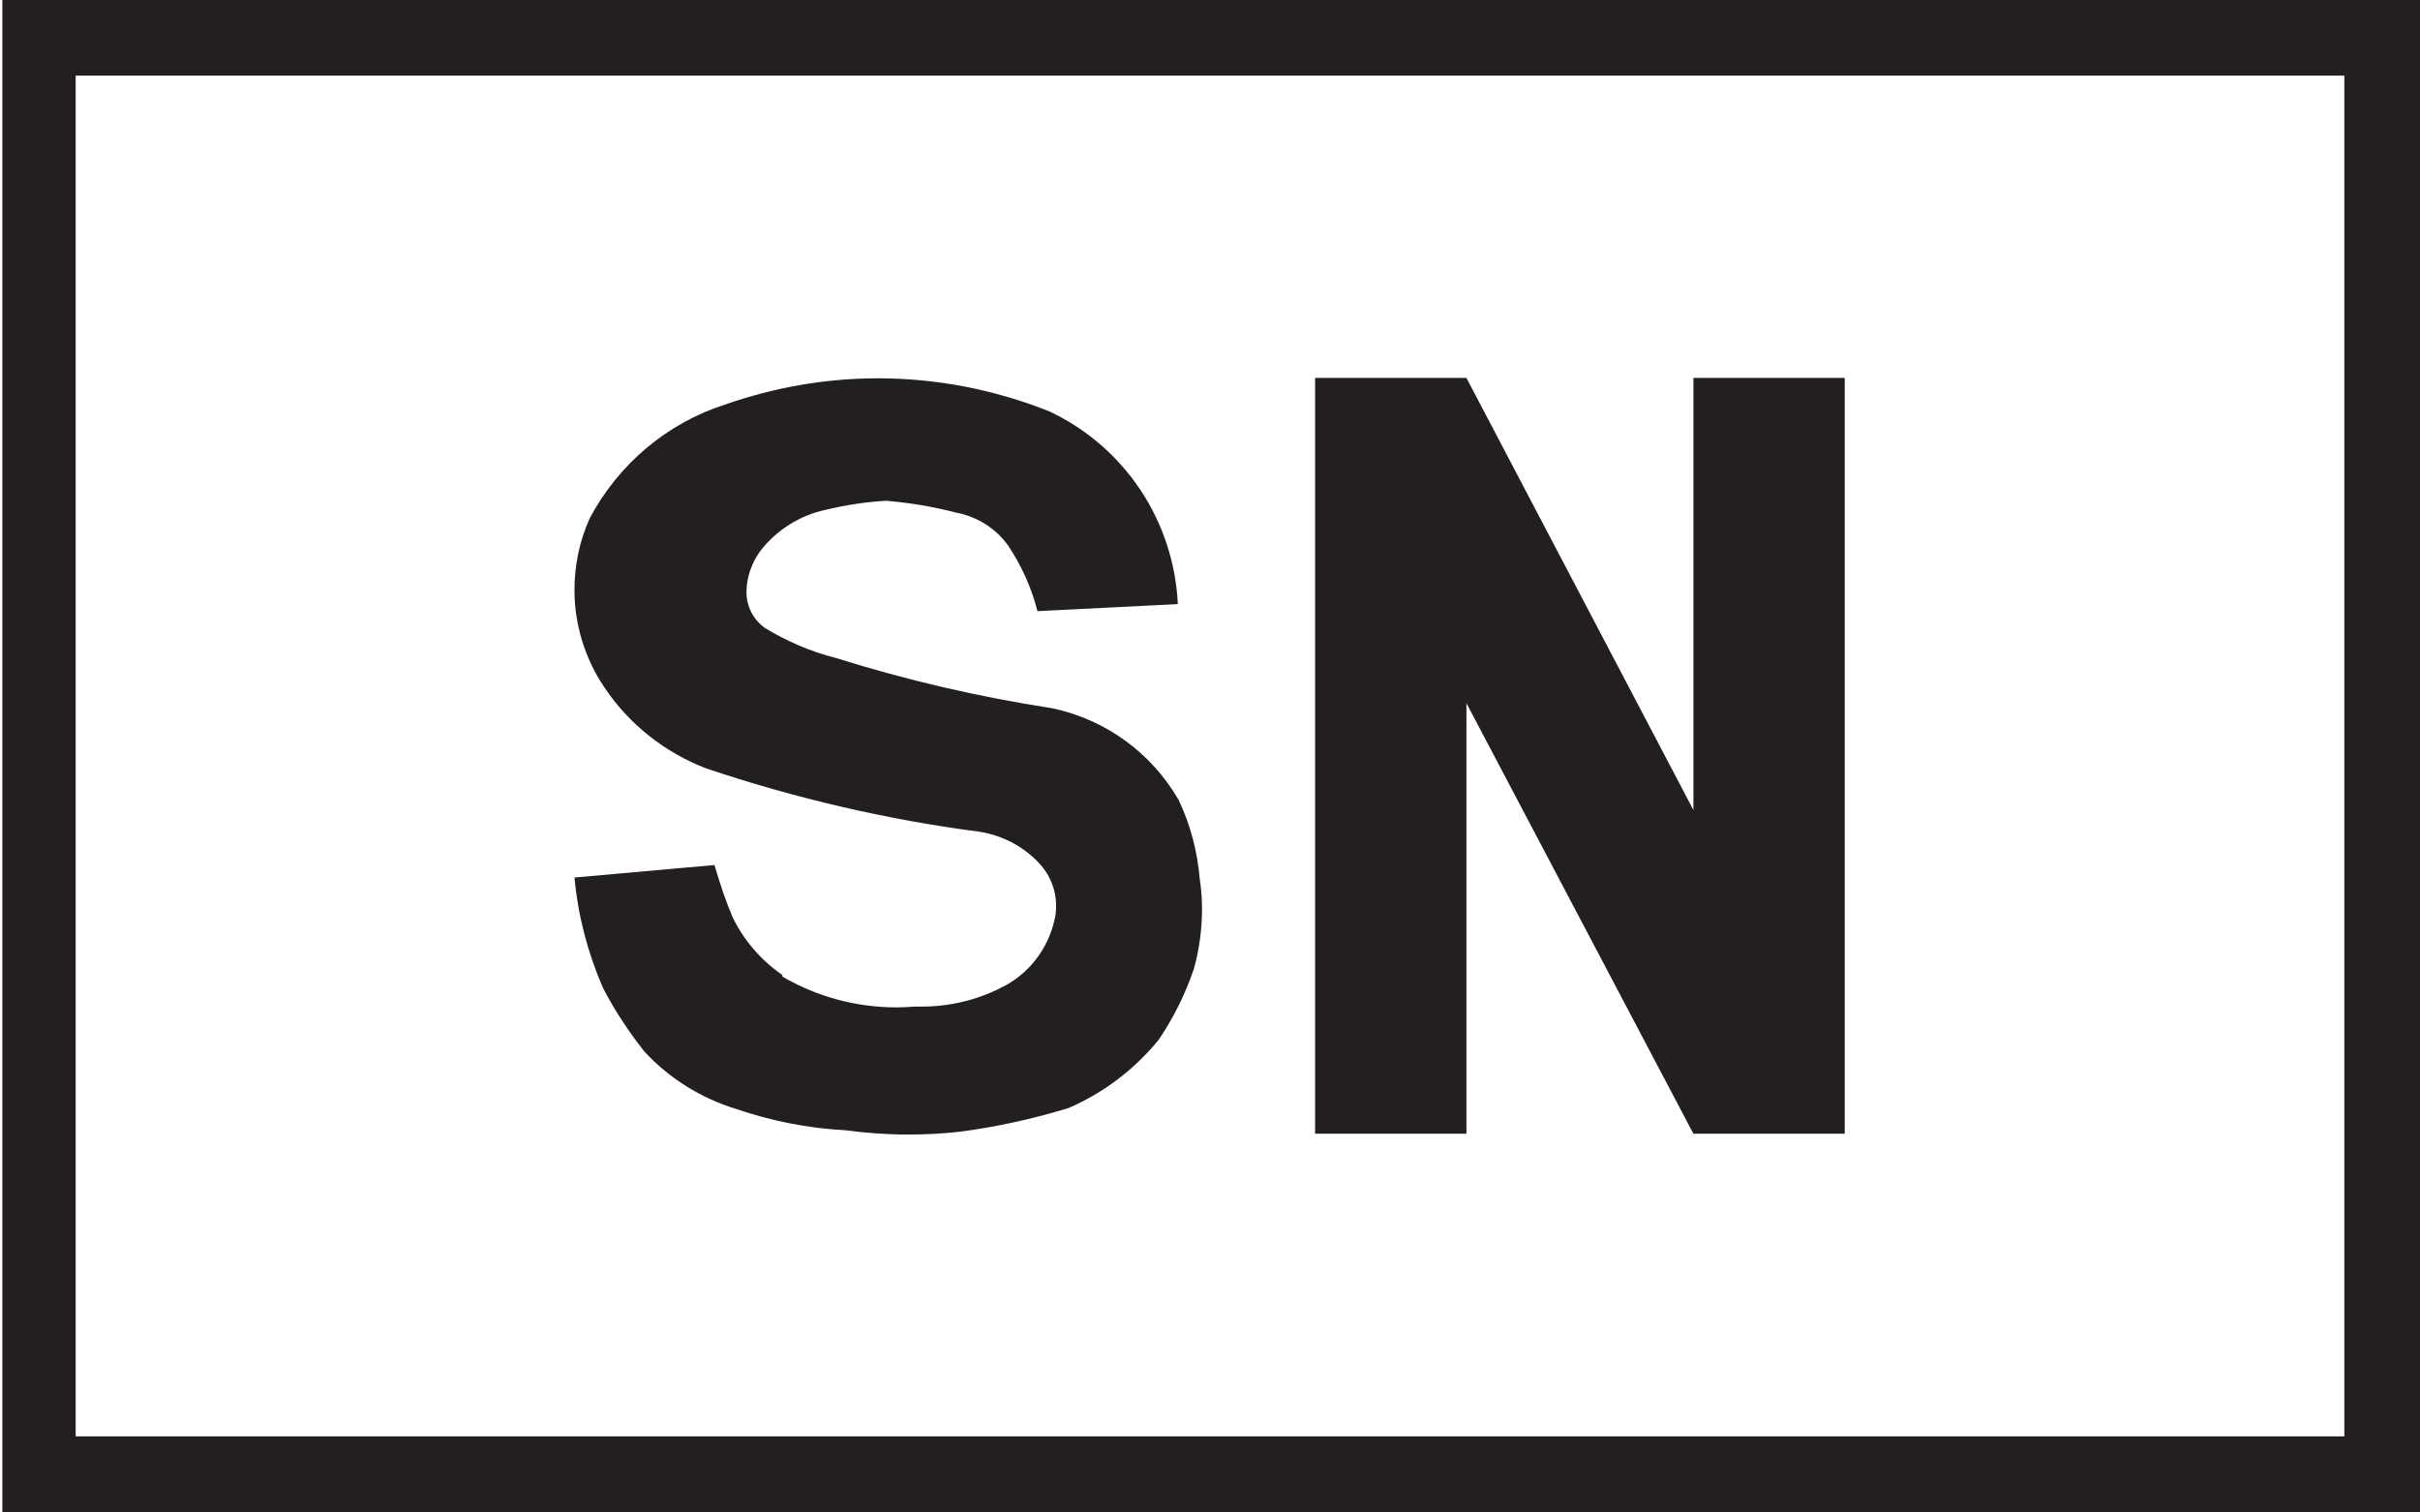 <?xml version="1.0" encoding="UTF-8"?>
<svg id="Layer_2" data-name="Layer 2" xmlns="http://www.w3.org/2000/svg" xmlns:xlink="http://www.w3.org/1999/xlink" viewBox="0 0 62.05 38.77">
  <defs>
    <style>
      .cls-1 {
        fill: none;
      }

      .cls-2 {
        fill: #231f20;
      }

      .cls-3 {
        clip-path: url(#clippath);
      }
    </style>
    <clipPath id="clippath">
      <rect class="cls-1" x=".06" width="61.99" height="38.77"/>
    </clipPath>
  </defs>
  <g id="Layer_1-2" data-name="Layer 1">
    <g class="cls-3">
      <path class="cls-2" d="M33.72,29.08V9.69h3.88l5.82,11.08v-11.08h3.88v19.38h-3.88l-5.82-11.04v11.04h-3.88M20.06,25h0c-.55-.38-.99-.89-1.28-1.49-.18-.43-.33-.88-.46-1.33l-3.59.32c.09.98.34,1.93.73,2.83.3.58.66,1.12,1.06,1.63.64.69,1.44,1.19,2.34,1.47.91.31,1.85.5,2.81.55.53.07,1.06.11,1.6.11.44,0,.88-.02,1.32-.07.95-.12,1.89-.33,2.81-.61.9-.39,1.69-.99,2.31-1.75.38-.56.68-1.17.9-1.81.14-.5.21-1.02.21-1.54,0-.27-.02-.53-.06-.79h0c-.06-.7-.24-1.38-.54-2.01-.7-1.21-1.87-2.06-3.24-2.35-1.88-.29-3.74-.72-5.55-1.29-.64-.16-1.26-.43-1.82-.77-.29-.21-.47-.55-.47-.91v-.04h0c.01-.37.14-.73.36-1.03h0c.42-.54,1.02-.91,1.68-1.05h0c.5-.12,1.02-.2,1.54-.23h0c.6.05,1.2.15,1.78.3.54.1,1.03.4,1.35.85h0c.34.51.6,1.08.75,1.68h0l3.6-.18c-.1-2.13-1.36-4.03-3.29-4.94-1.4-.56-2.89-.85-4.4-.85-1.33,0-2.65.23-3.91.67-1.5.48-2.74,1.53-3.48,2.92-.26.58-.39,1.2-.39,1.84,0,.89.27,1.76.77,2.5h0c.63.94,1.54,1.66,2.6,2.07,2.29.77,4.65,1.32,7.04,1.63.59.1,1.13.39,1.53.83.26.29.41.67.41,1.06,0,.12-.01.24-.04.36h0c-.17.76-.67,1.41-1.38,1.75-.63.32-1.33.48-2.03.48-.06,0-.11,0-.17,0-.16.01-.31.02-.47.02-1.03,0-2.04-.27-2.93-.79M0,38.77h62.05V0H0v38.77ZM60.11,36.83H1.94V1.94h58.17v34.89Z"/>
    </g>
  </g>
</svg>